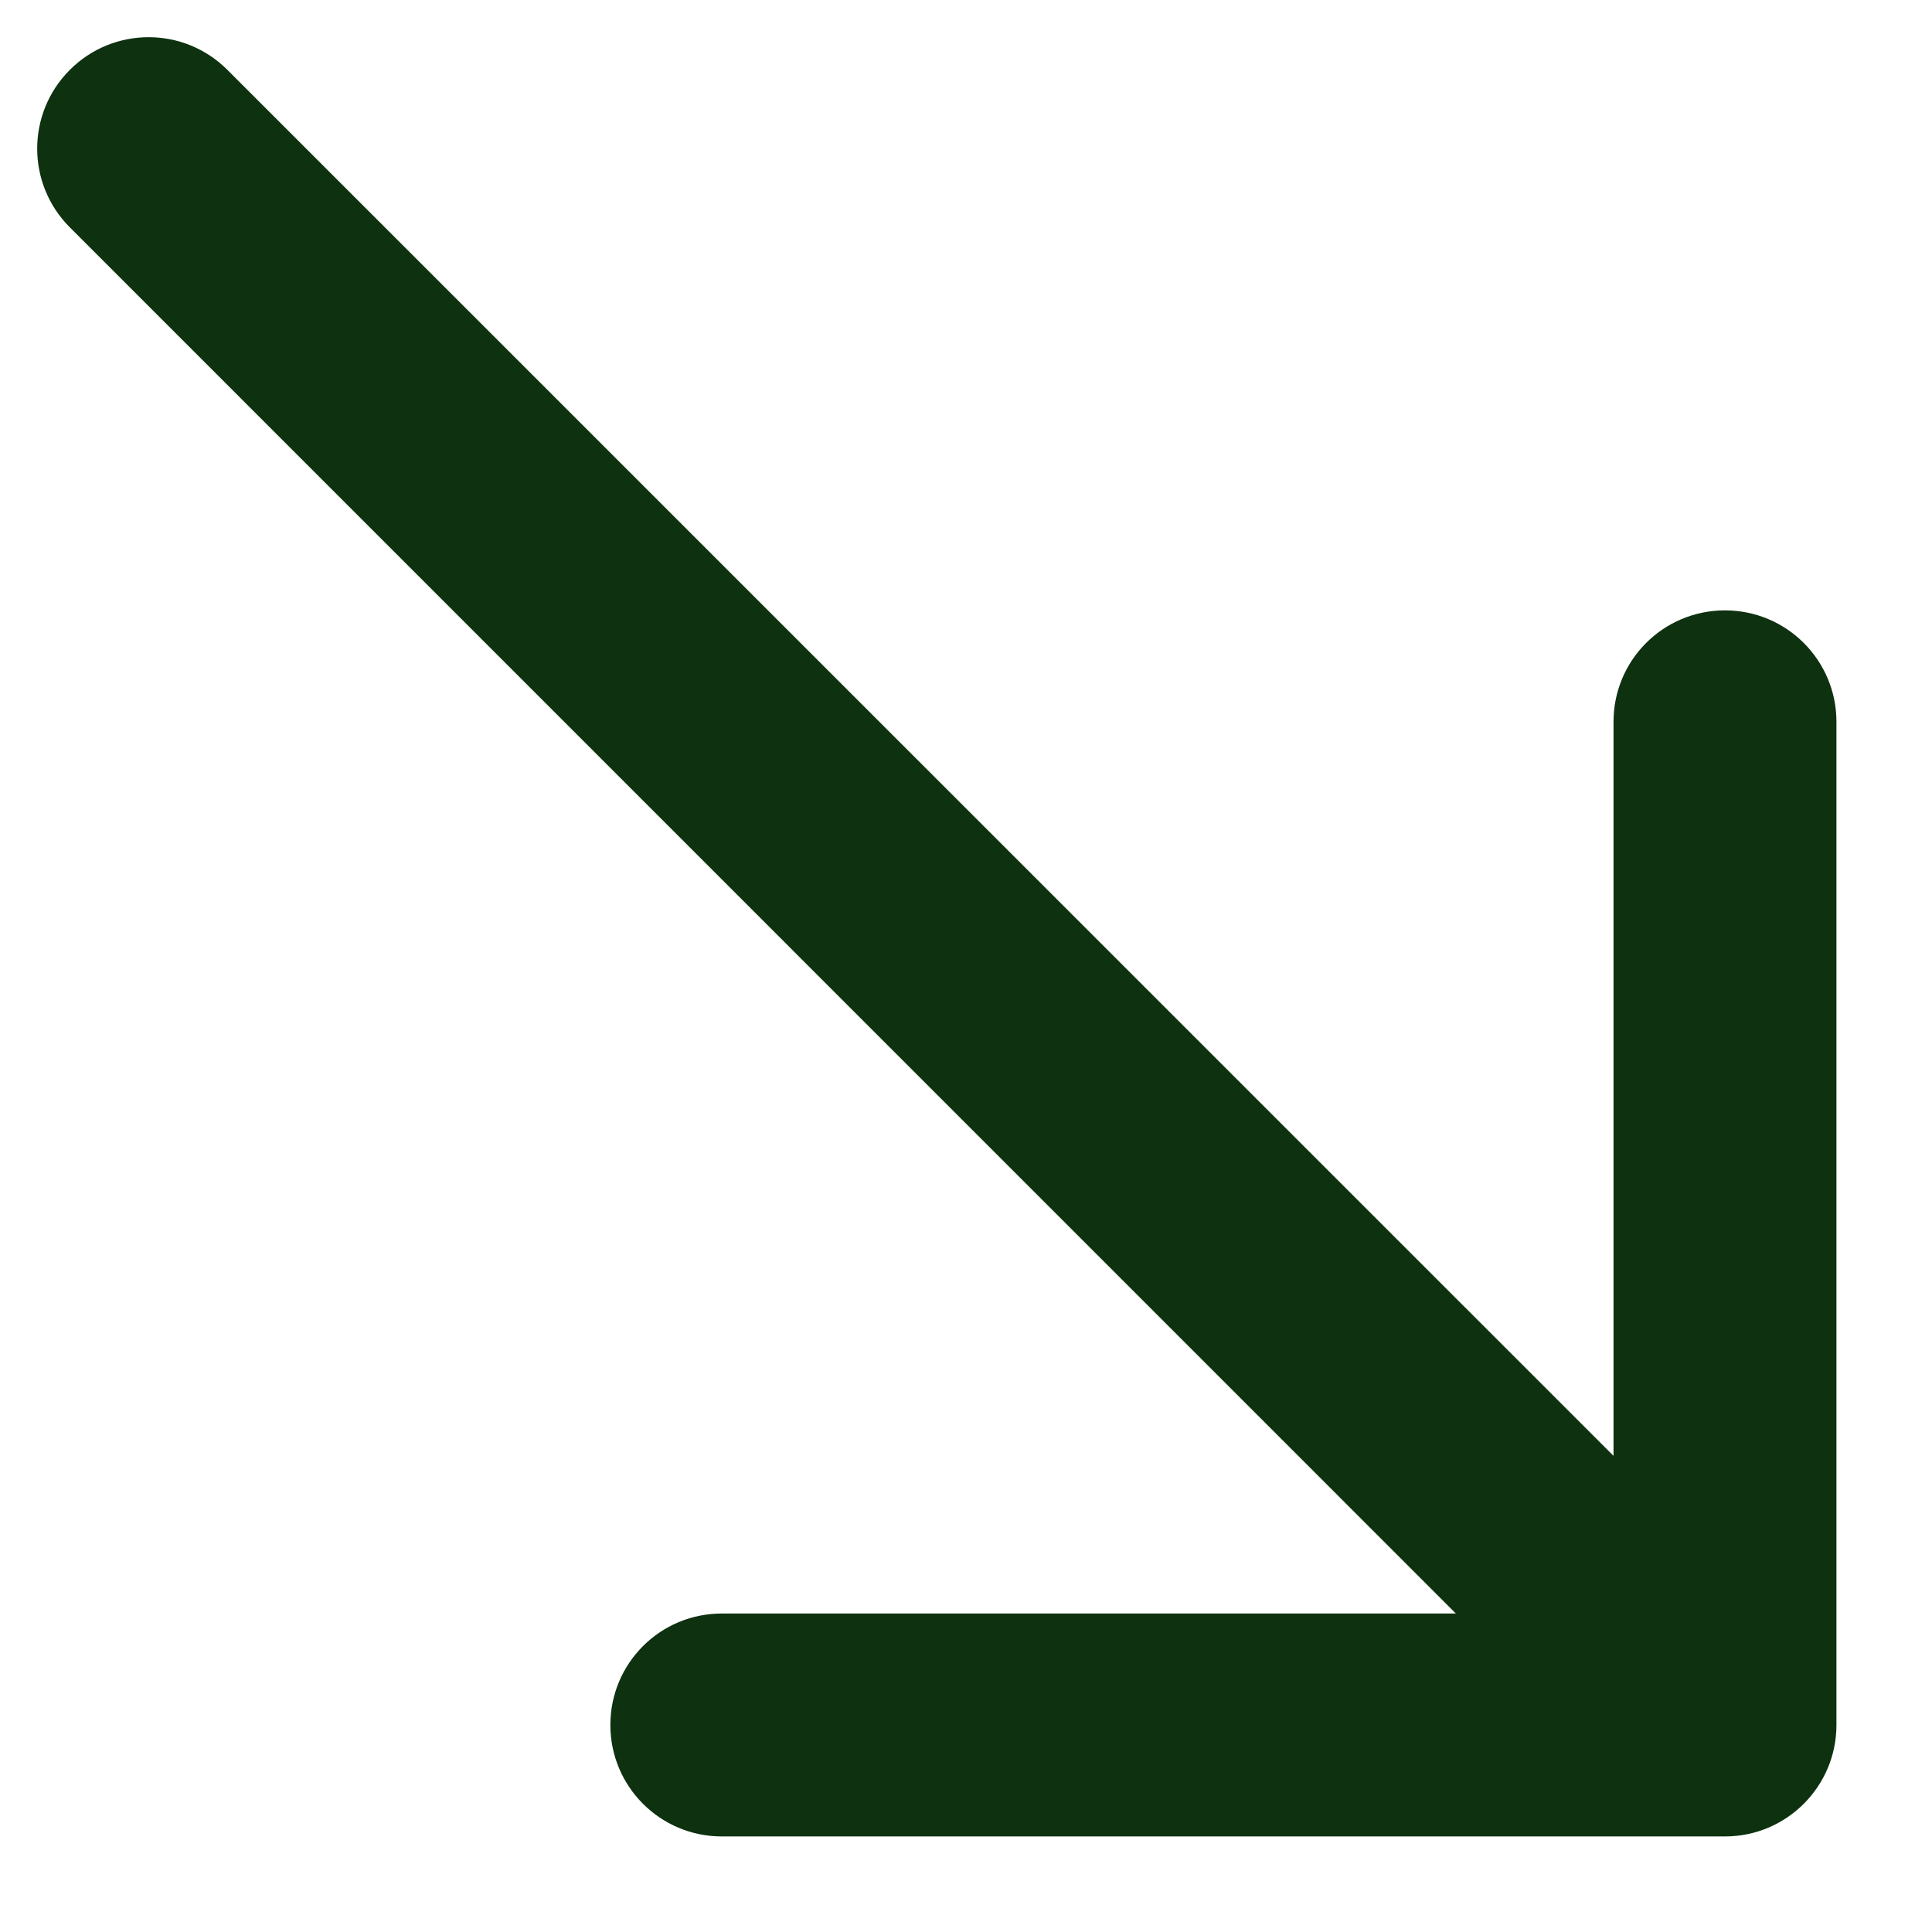 <?xml version="1.0" encoding="UTF-8"?> <svg xmlns="http://www.w3.org/2000/svg" width="13" height="13" viewBox="0 0 13 13" fill="none"><path d="M1.53 0.47C1.237 0.177 0.763 0.177 0.47 0.47C0.177 0.763 0.177 1.237 0.47 1.53L1.53 0.47ZM11.607 12.357C12.021 12.357 12.357 12.021 12.357 11.607V4.857C12.357 4.442 12.021 4.107 11.607 4.107C11.192 4.107 10.857 4.442 10.857 4.857L10.857 10.857L4.857 10.857C4.442 10.857 4.107 11.192 4.107 11.607C4.107 12.021 4.442 12.357 4.857 12.357H11.607ZM0.47 1.53L11.076 12.137L12.137 11.076L1.53 0.47L0.47 1.53Z" fill="#0E3110"></path></svg> 